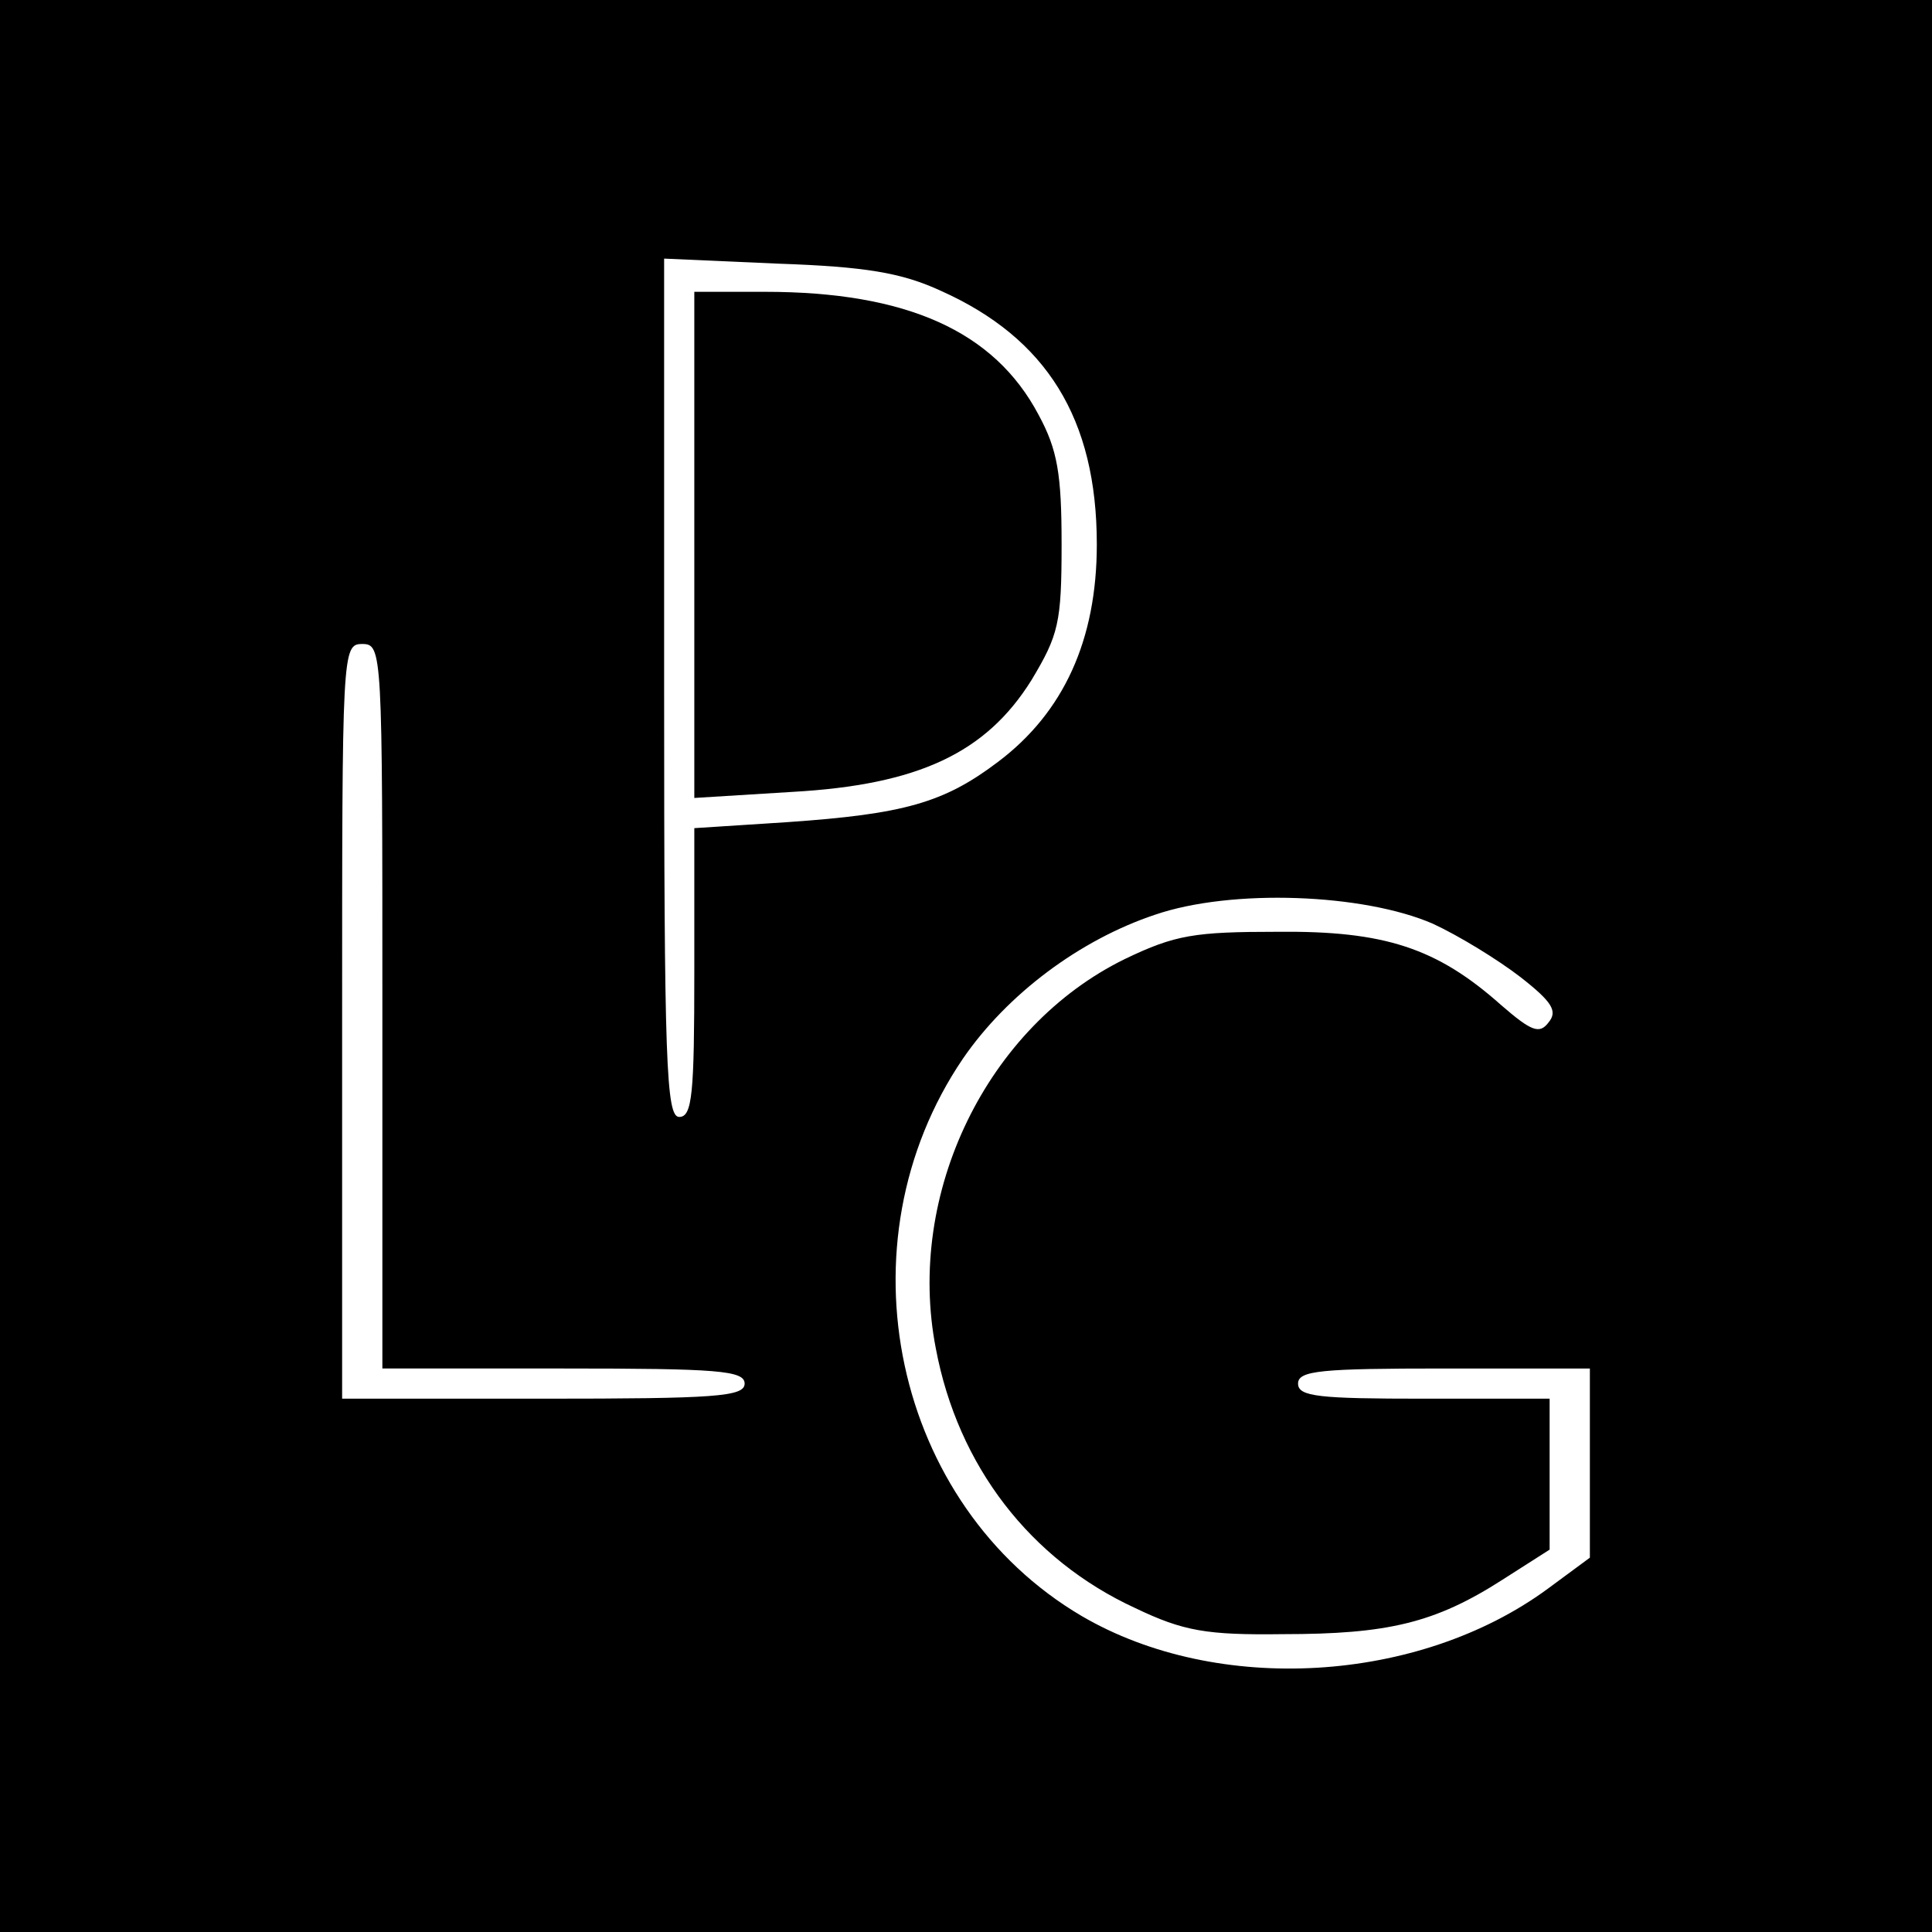 <?xml version="1.0" standalone="no"?>
<!DOCTYPE svg PUBLIC "-//W3C//DTD SVG 20010904//EN"
 "http://www.w3.org/TR/2001/REC-SVG-20010904/DTD/svg10.dtd">
<svg version="1.0" xmlns="http://www.w3.org/2000/svg"
 width="192pt" height="192pt" viewBox="0 0 192 192"
 preserveAspectRatio="xMidYMid meet">
<g transform="translate(0,192) scale(0.1,-0.1)"
fill="#000000" stroke="none">
<path d="M0 960 l0 -960 960 0 960 0 0 960 0 960 -960 0 -960 0 0 -960z m935
671 c105 -47 155 -127 155 -252 0 -95 -33 -167 -98 -216 -54 -41 -94 -52 -209
-60 l-93 -6 0 -143 c0 -121 -2 -144 -15 -144 -13 0 -15 54 -15 426 l0 427 113
-5 c87 -3 123 -9 162 -27z m-555 -711 l0 -360 180 0 c153 0 180 -2 180 -15 0
-13 -29 -15 -200 -15 l-200 0 0 375 c0 368 0 375 20 375 20 0 20 -7 20 -360z
m1044 82 c26 -12 65 -36 87 -53 32 -25 37 -34 28 -45 -9 -12 -17 -9 -47 17
-64 57 -116 74 -222 73 -83 0 -102 -3 -152 -27 -137 -67 -218 -233 -188 -387
22 -117 94 -210 198 -258 48 -23 71 -27 147 -26 104 0 151 11 218 54 l47 30 0
75 0 75 -125 0 c-104 0 -125 2 -125 15 0 13 23 15 145 15 l145 0 0 -94 0 -94
-42 -31 c-128 -94 -328 -106 -463 -27 -187 110 -243 370 -118 554 44 64 116
118 191 143 76 26 207 21 276 -9z"/>
<path d="M690 1379 l0 -252 97 6 c126 7 193 39 238 111 27 45 30 57 30 135 0
70 -4 94 -23 129 -44 83 -131 122 -272 122 l-70 0 0 -251z"/>
</g>
</svg>
